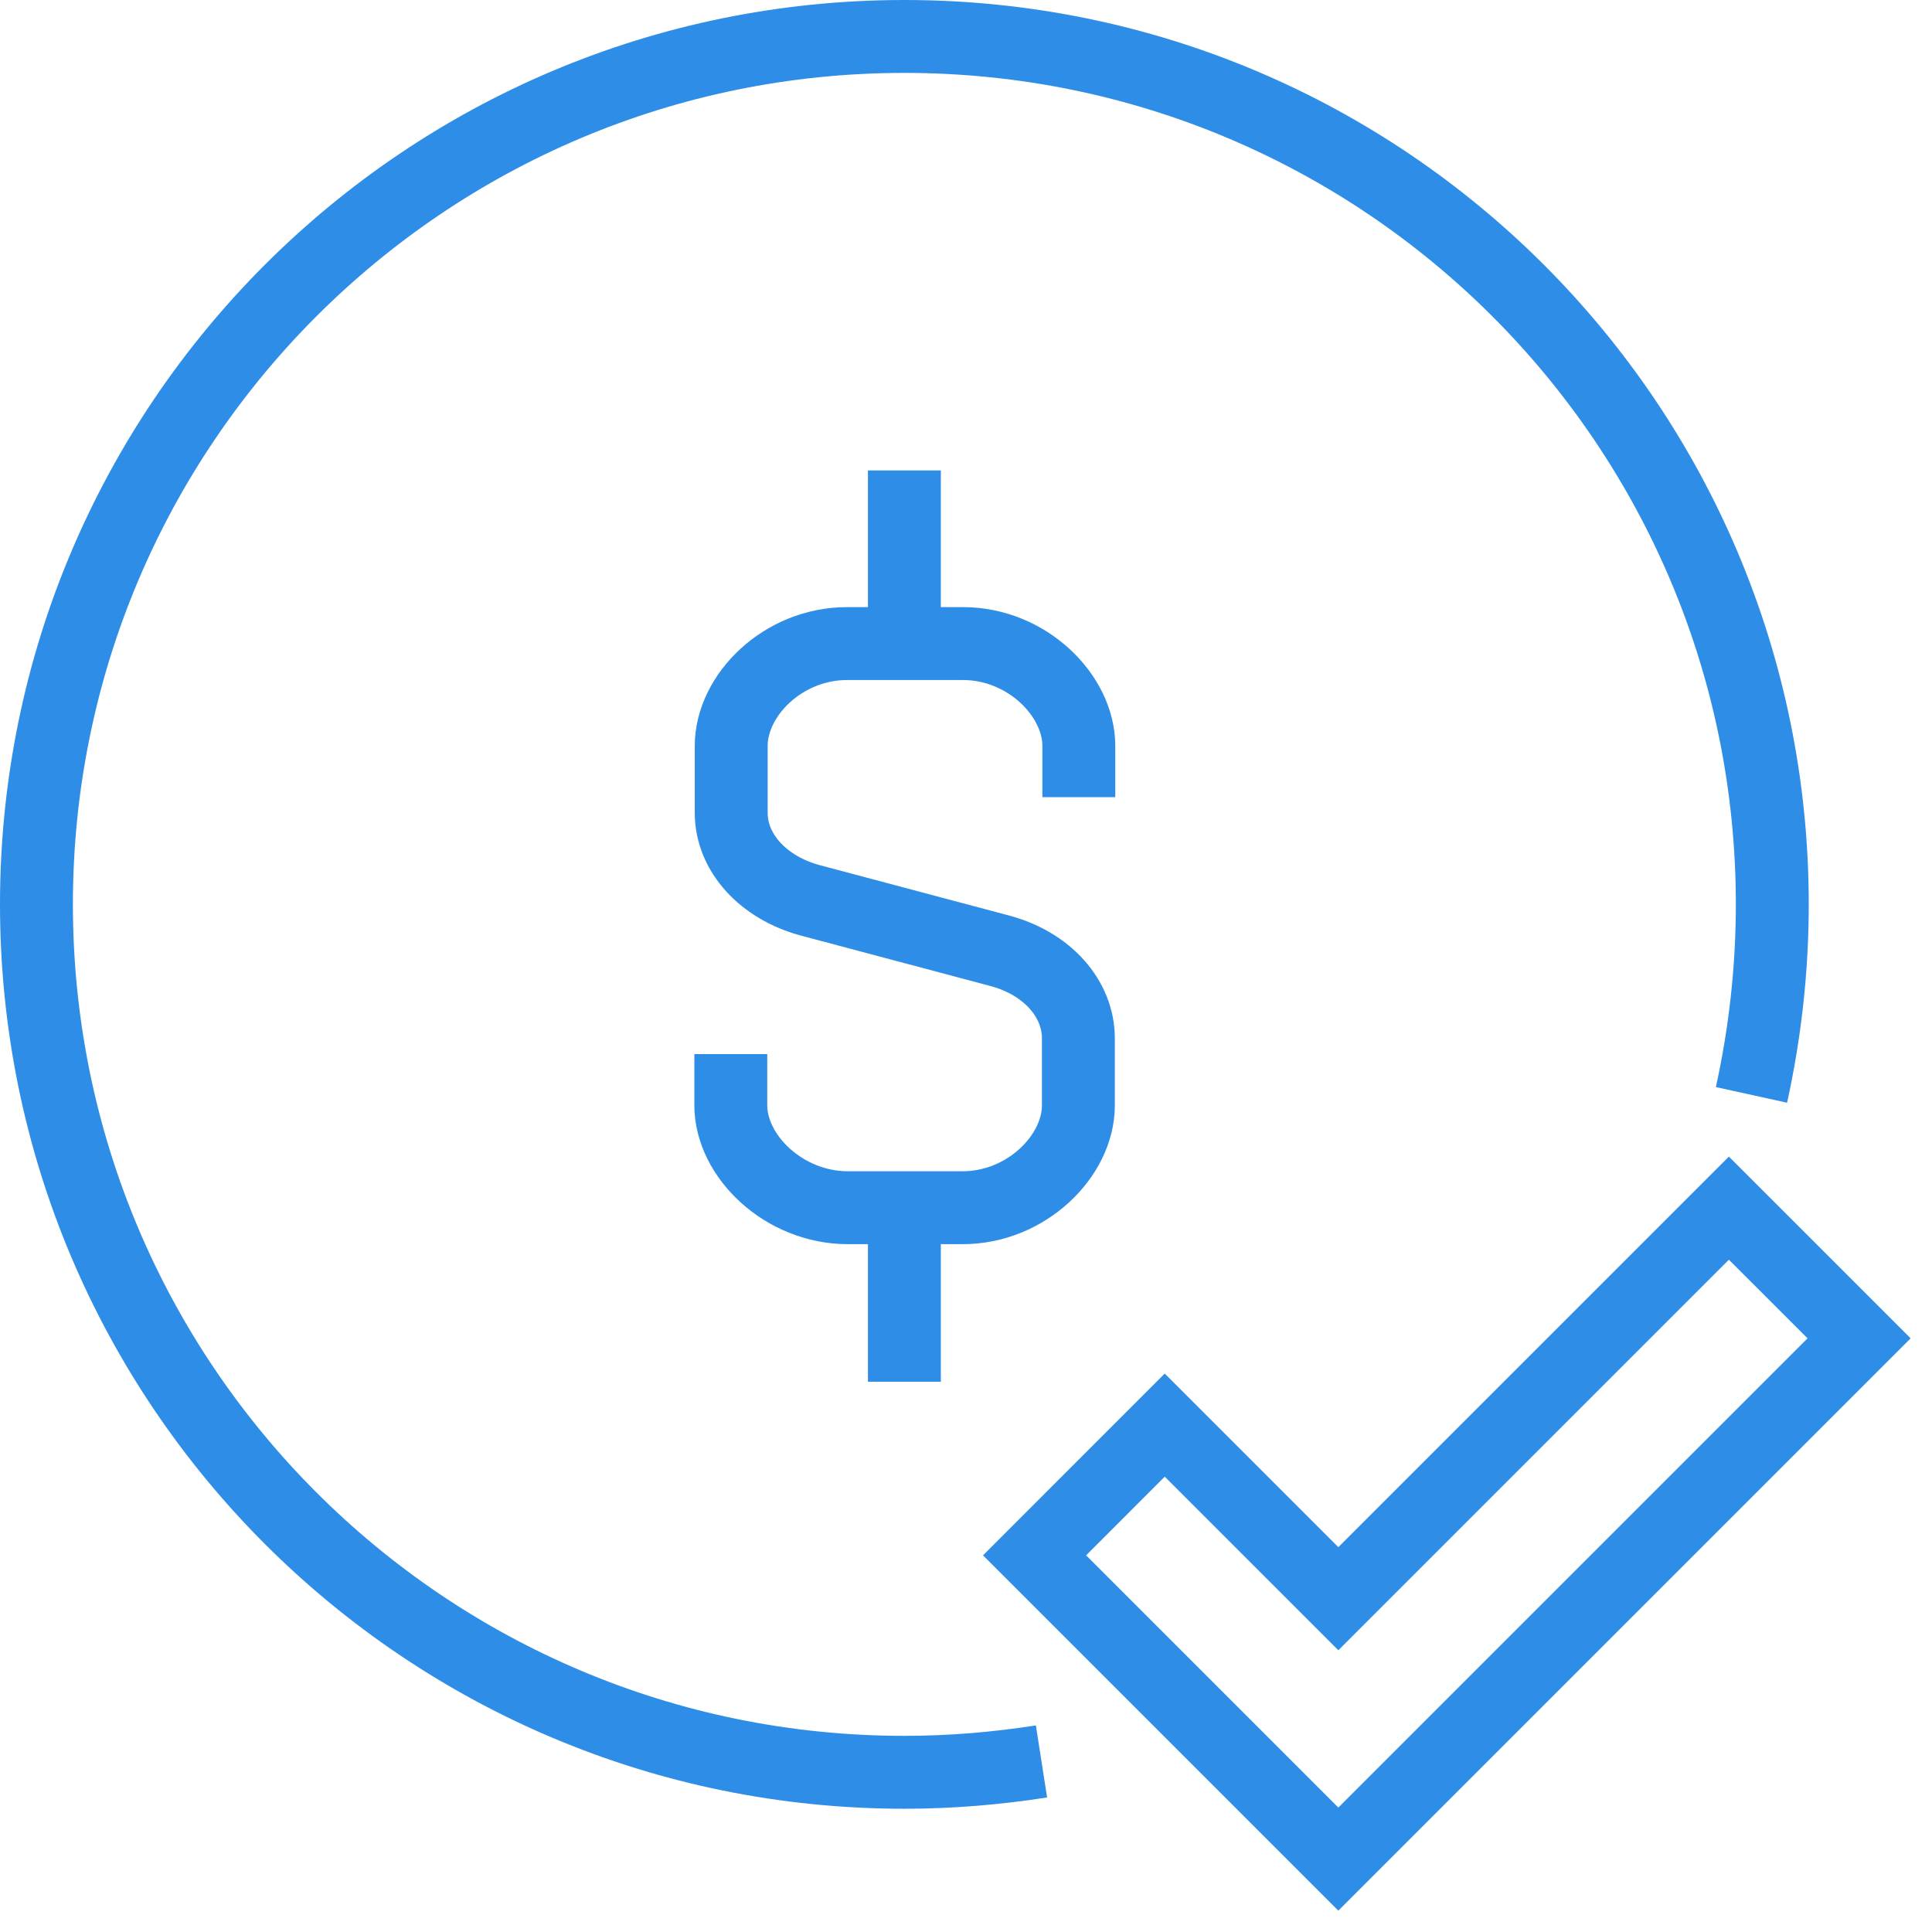 <svg width="53" height="53" viewBox="0 0 53 53" fill="none" xmlns="http://www.w3.org/2000/svg">
<path d="M51 36.714L47.428 33.143L36.714 43.857L31.952 39.095L28.381 42.667L36.714 51L51 36.714Z" stroke="#2E8EE7" stroke-width="2" stroke-miterlimit="10"/>
<path d="M28.571 48.321C27.345 48.512 26.095 48.619 24.809 48.619C11.655 48.619 1 37.964 1 24.809C1 11.655 11.655 1 24.809 1C37.964 1 48.619 11.655 48.619 24.809C48.619 26.607 48.417 28.357 48.048 30.036" stroke="#2E8EE7" stroke-width="2" stroke-miterlimit="10"/>
<path d="M20.048 28.917V30.322C20.048 31.714 21.5 33.131 23.262 33.131H26.405C28.155 33.131 29.583 31.714 29.583 30.322V28.488C29.583 27.393 28.726 26.429 27.429 26.083L22.238 24.702C20.941 24.357 20.059 23.393 20.059 22.298V20.464C20.059 19.072 21.476 17.655 23.238 17.655H26.417C28.167 17.655 29.595 19.072 29.595 20.464V21.869" stroke="#2E8EE7" stroke-width="2" stroke-miterlimit="10"/>
<path d="M24.81 33.143V37.905" stroke="#2E8EE7" stroke-width="2" stroke-miterlimit="10"/>
<path d="M24.81 12.905V17.667" stroke="#2E8EE7" stroke-width="2" stroke-miterlimit="10"/>
</svg>

